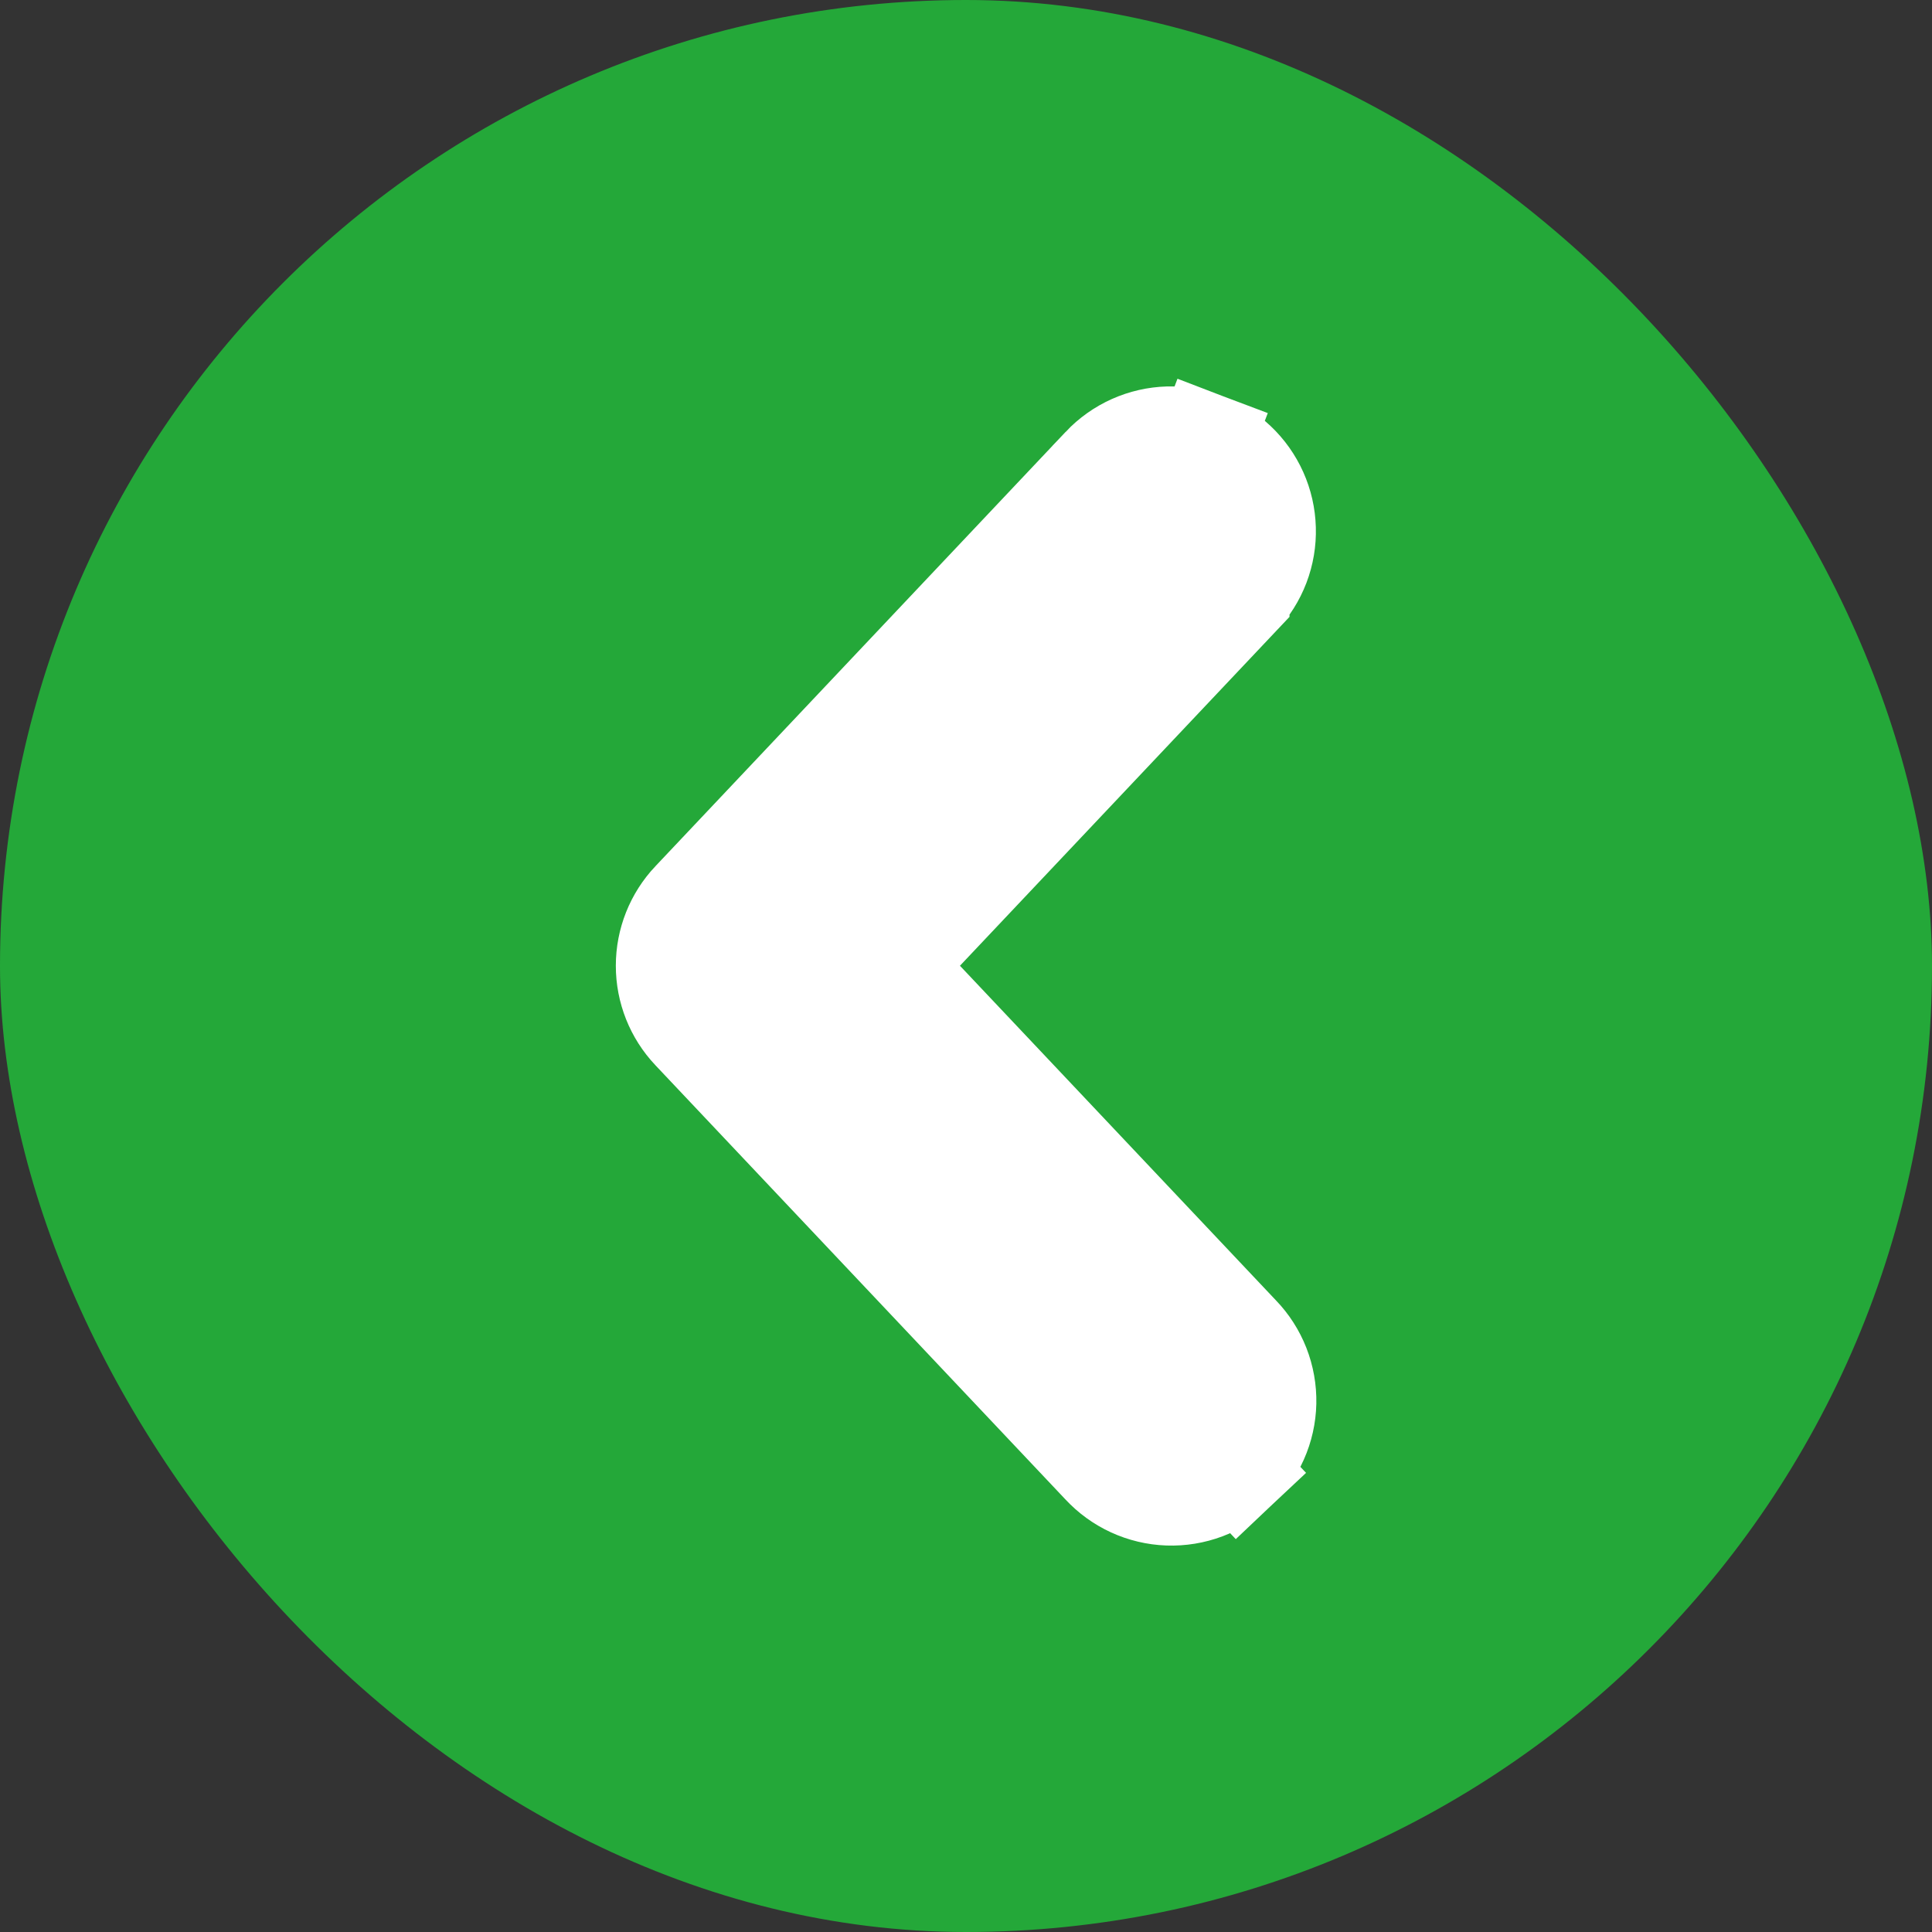 <svg width="60" height="60" viewBox="0 0 60 60" fill="none" xmlns="http://www.w3.org/2000/svg">
<rect x="0" y="0" width="60" height="60" fill="#333333" stroke="none"/>
<rect width="60" height="60" rx="30" fill="#24A839"/>
<path d="M37.436 13.697L36.904 15.093L37.436 13.697C37.068 13.557 36.676 13.49 36.282 13.501C35.889 13.512 35.501 13.601 35.141 13.762C34.782 13.923 34.458 14.153 34.187 14.439L34.187 14.44L21.445 27.931C21.445 27.931 21.444 27.932 21.444 27.932C20.918 28.488 20.625 29.226 20.625 29.992C20.625 30.758 20.918 31.495 21.444 32.051C21.444 32.051 21.444 32.051 21.444 32.051C21.445 32.052 21.445 32.052 21.445 32.052L34.181 45.539C34.448 45.827 34.769 46.06 35.127 46.225C35.487 46.391 35.878 46.484 36.275 46.498C36.672 46.512 37.068 46.447 37.44 46.307L37.44 46.307C37.811 46.167 38.151 45.954 38.44 45.681L37.41 44.591L38.44 45.681C38.729 45.409 38.961 45.081 39.122 44.718C39.284 44.355 39.371 43.963 39.38 43.566C39.388 43.169 39.318 42.774 39.173 42.404C39.029 42.038 38.815 41.704 38.542 41.421L27.749 29.992L38.547 18.56C38.547 18.56 38.547 18.559 38.547 18.559C38.818 18.273 39.029 17.936 39.17 17.569C39.31 17.201 39.377 16.808 39.365 16.415C39.354 16.021 39.266 15.633 39.105 15.274C38.944 14.914 38.714 14.59 38.427 14.319C38.141 14.049 37.804 13.837 37.436 13.697Z" fill="white" stroke="white" stroke-width="3"/>
</svg>
